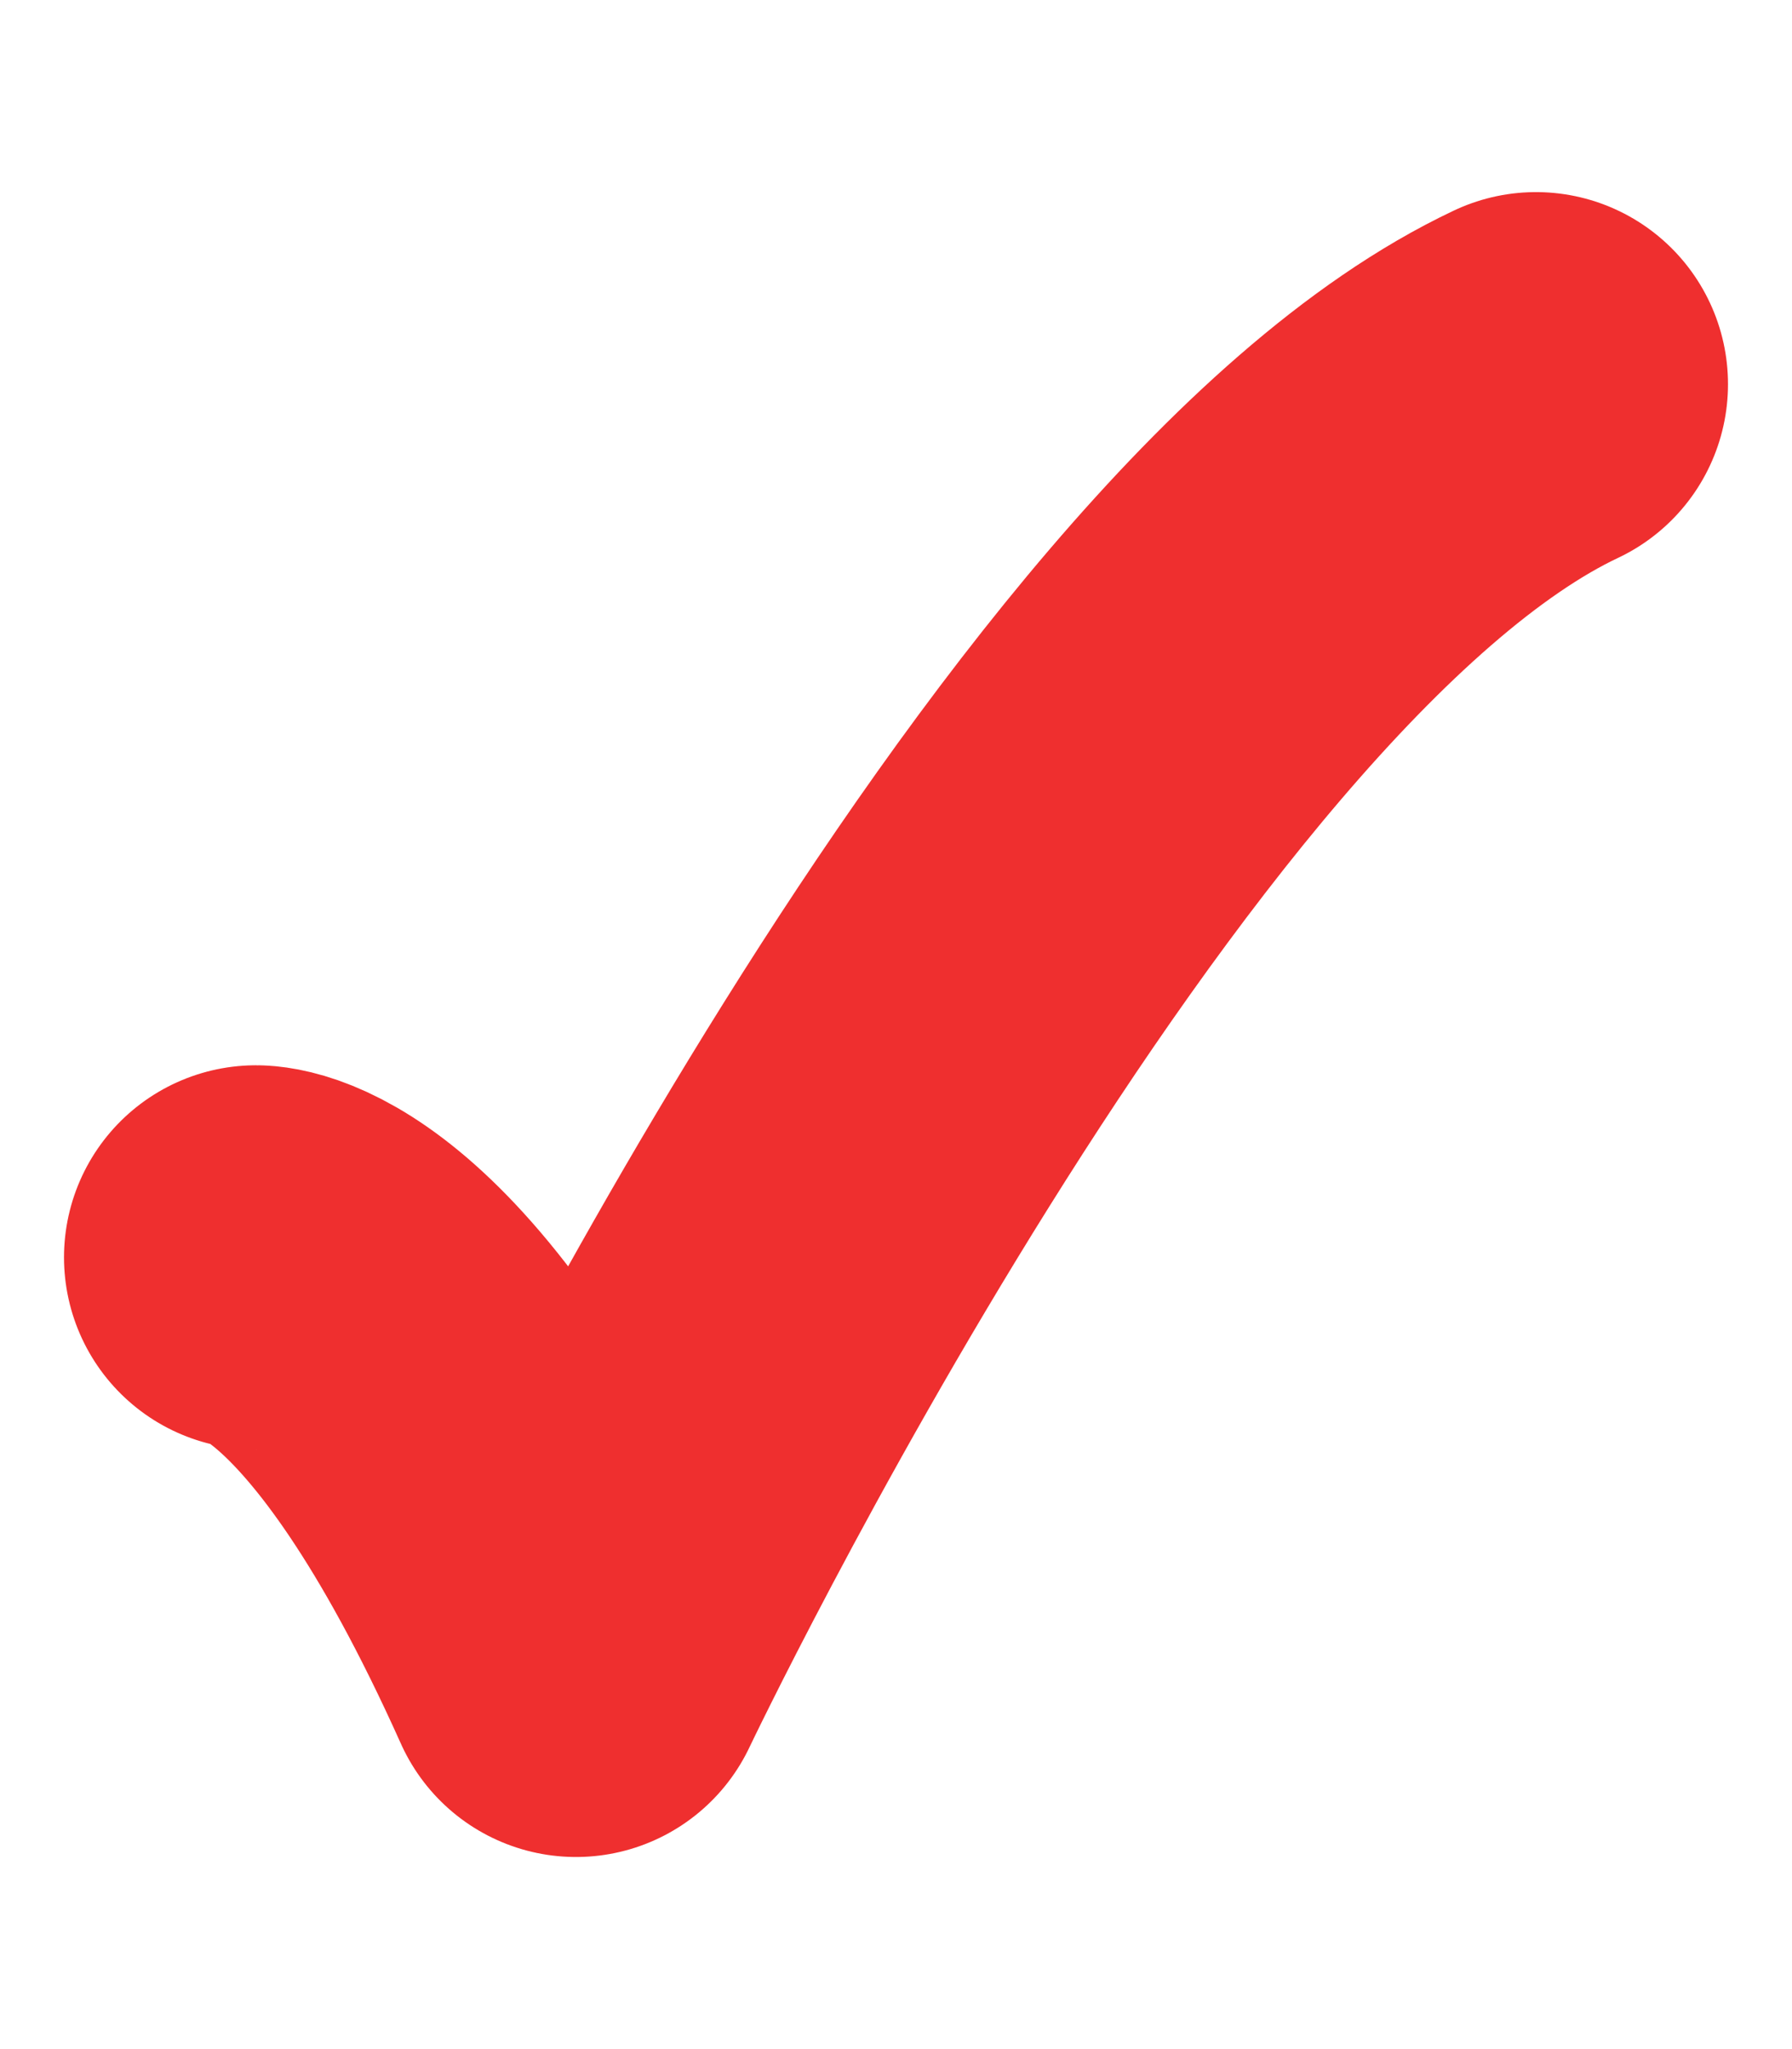 <svg width="7" height="8" viewBox="0 0 7 8" fill="none" xmlns="http://www.w3.org/2000/svg">
<path id="Vector" d="M1 4.909C1 4.909 1.536 4.909 2.25 6.5C2.25 6.5 4.235 2.333 6 1.5" stroke="#EF2F2F" stroke-width="1.5" stroke-linecap="round" stroke-linejoin="round"/>
</svg>
